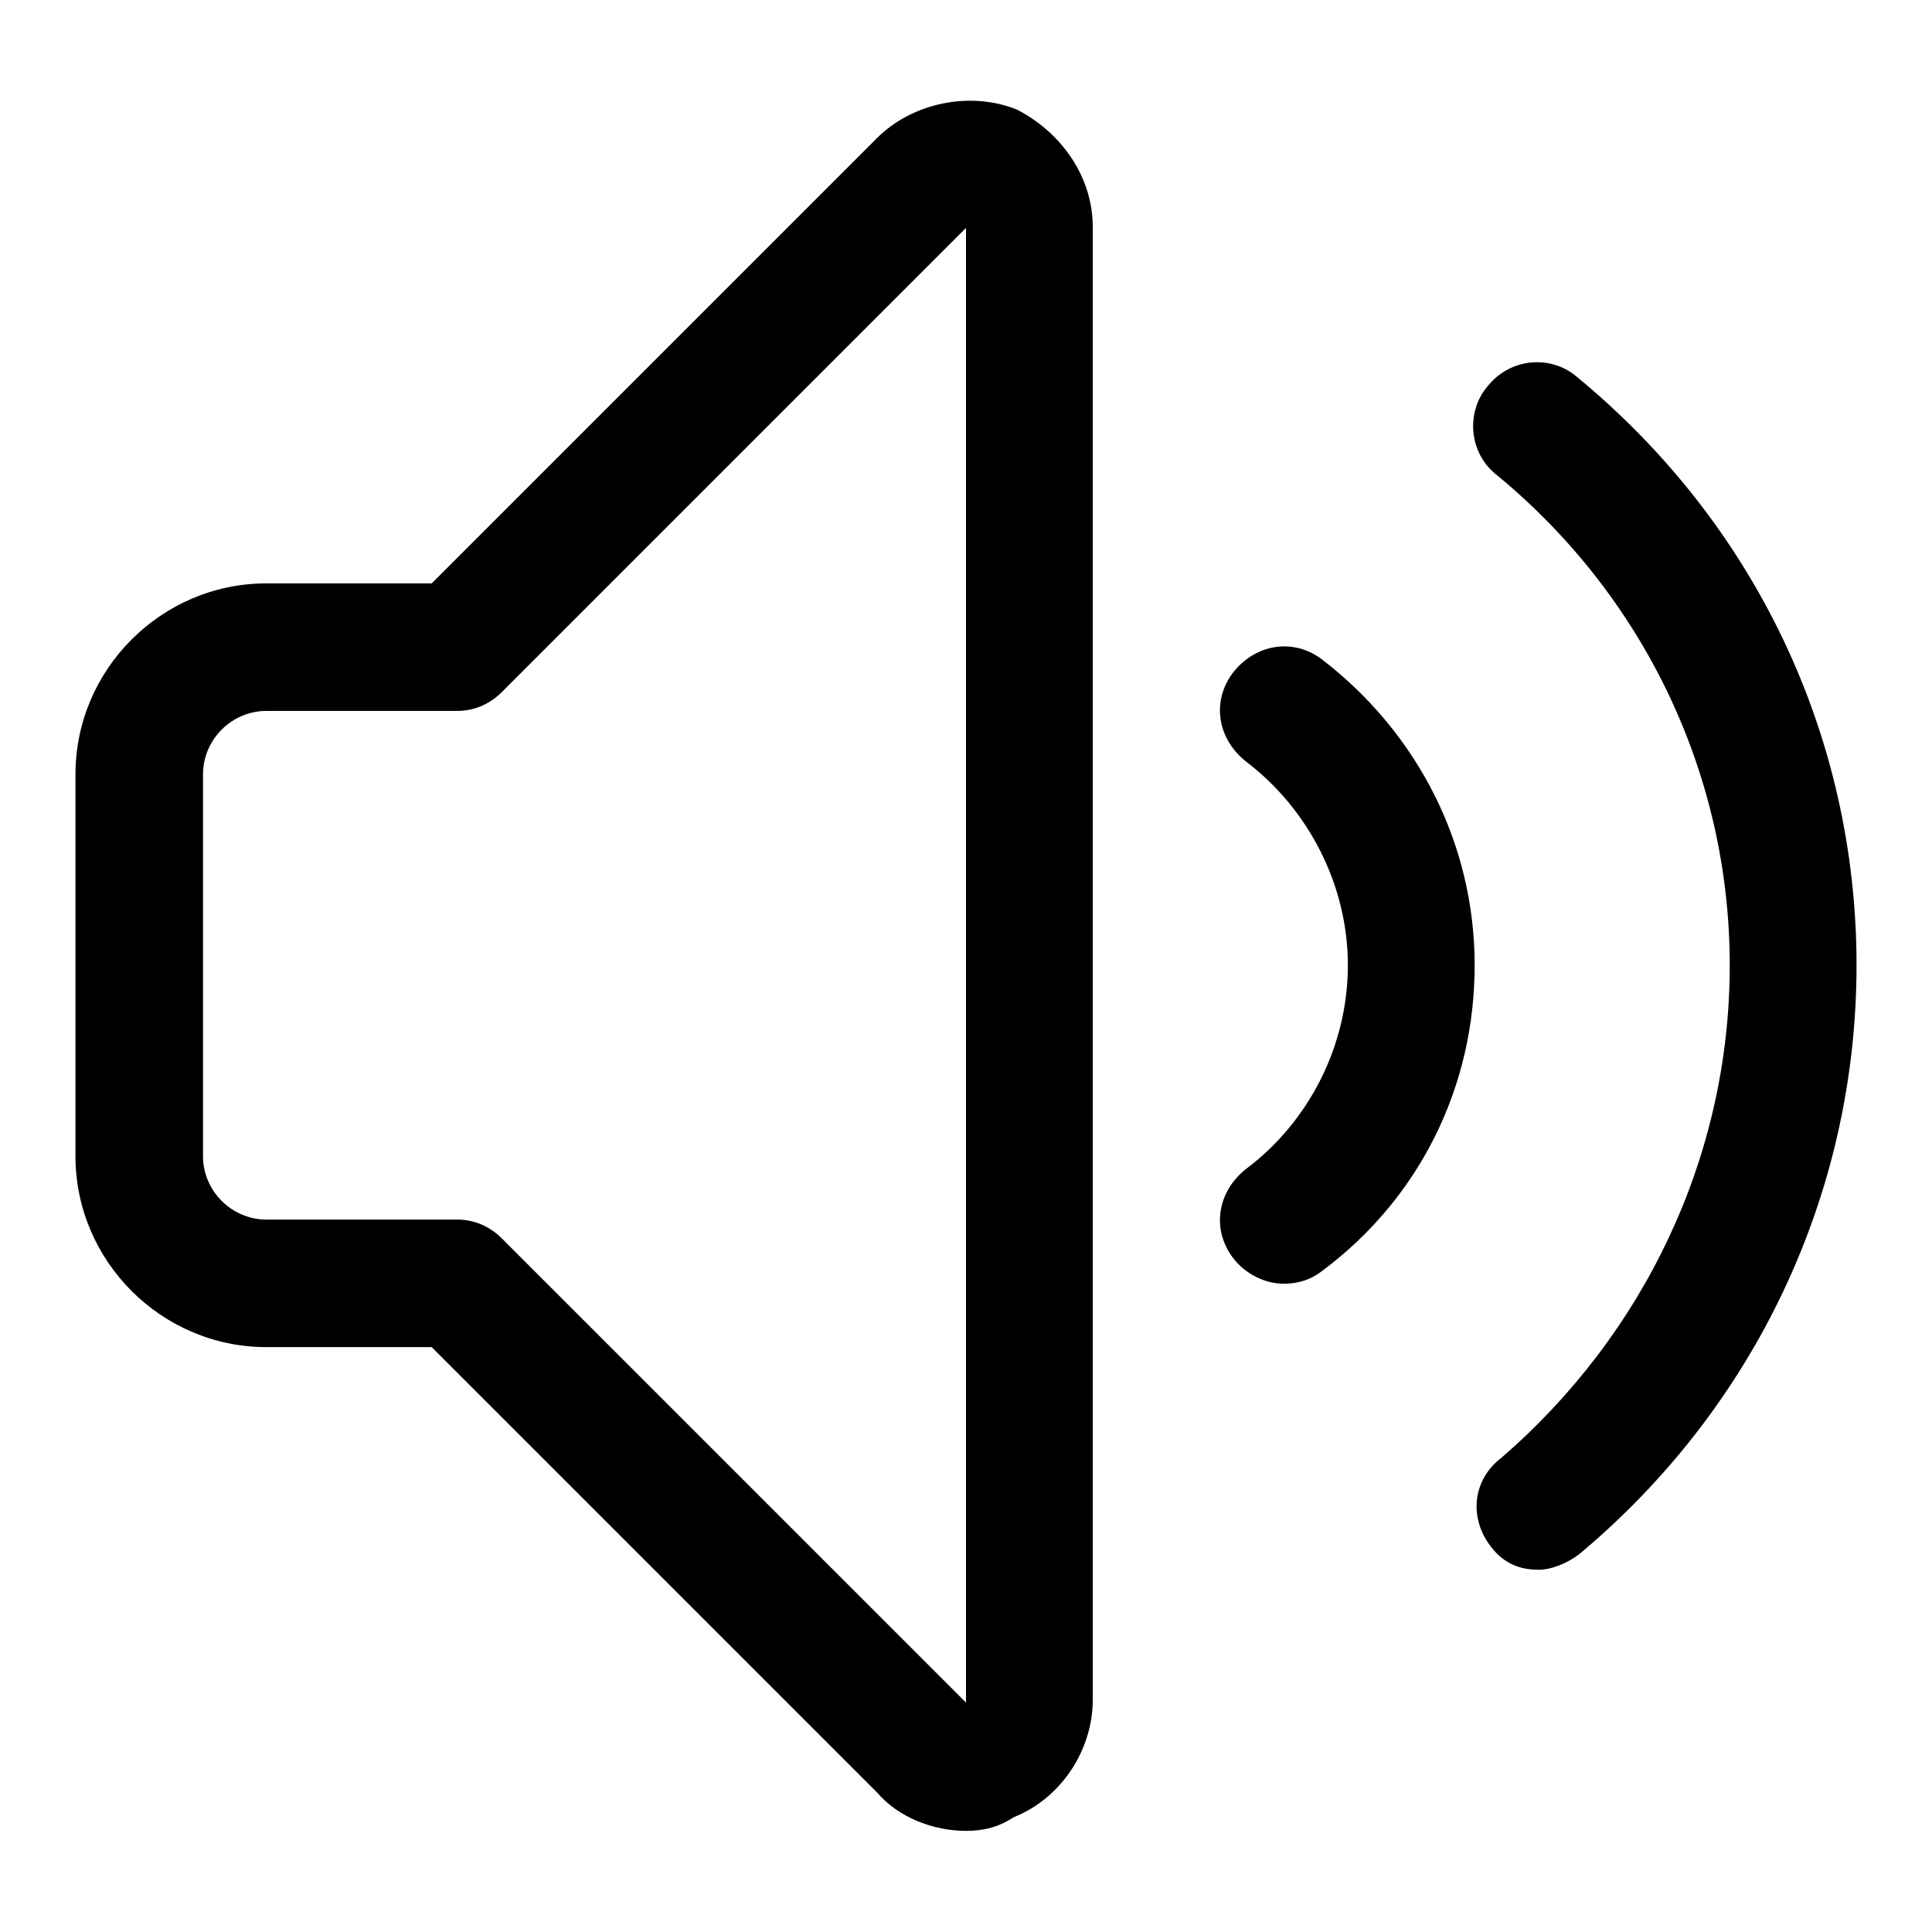 <?xml version="1.0" encoding="utf-8"?>
<!-- Svg Vector Icons : http://www.onlinewebfonts.com/icon -->
<!DOCTYPE svg PUBLIC "-//W3C//DTD SVG 1.1//EN" "http://www.w3.org/Graphics/SVG/1.1/DTD/svg11.dtd">
<svg version="1.1" xmlns="http://www.w3.org/2000/svg" xmlns:xlink="http://www.w3.org/1999/xlink" x="0px" y="0px" viewBox="0 0 256 256" enable-background="new 0 0 256 256" xml:space="preserve">
<g> <path fill="#000000" d="M128,242.6c-4.2,0-8.9-1.7-11.8-5.1l-59-59H35.3c-13.9,0-25.3-11.4-25.3-25.3v-50.6 c0-13.9,11.4-25.3,25.3-25.3h21.9l59-59c4.6-4.6,12.2-6.3,18.5-3.8c5.9,3,10.1,8.9,10.1,15.6v195.1c0,6.7-4.2,13.1-10.5,15.6 C132.2,242.2,130.1,242.6,128,242.6z M35.3,94.2c-4.6,0-8.4,3.8-8.4,8.4v50.6c0,4.6,3.8,8.4,8.4,8.4h25.3c2.1,0,4.2,0.8,5.9,2.5 l61.5,61.5V30.2L66.5,91.7c-1.7,1.7-3.8,2.5-5.9,2.5H35.3z M203.9,208c-2.5,0-4.6-0.8-6.3-3c-3-3.8-2.5-8.9,1.3-11.8 c19-16.4,30.3-40,30.3-65.3c0-25.3-11.4-48.9-30.8-64.9c-3.8-2.9-4.2-8.4-1.3-11.8c3-3.8,8.4-4.2,11.8-1.3 c23.6,19.4,37.1,47.6,37.1,78c0,30.3-13.5,58.6-36.7,78C207.6,207.2,205.5,208,203.9,208z M170.1,170.1c-2.5,0-5.1-1.3-6.7-3.4 c-2.9-3.8-2.1-8.8,1.7-11.8c8.4-6.3,13.5-16.4,13.5-27c0-10.5-5.1-20.6-13.5-27c-3.8-3-4.6-8-1.7-11.8c3-3.8,8-4.6,11.8-1.7 c12.6,9.7,20.2,24.4,20.2,40.5c0,16-7.2,30.8-20.2,40.5C173.5,169.7,171.8,170.1,170.1,170.1z"/></g>
</svg>